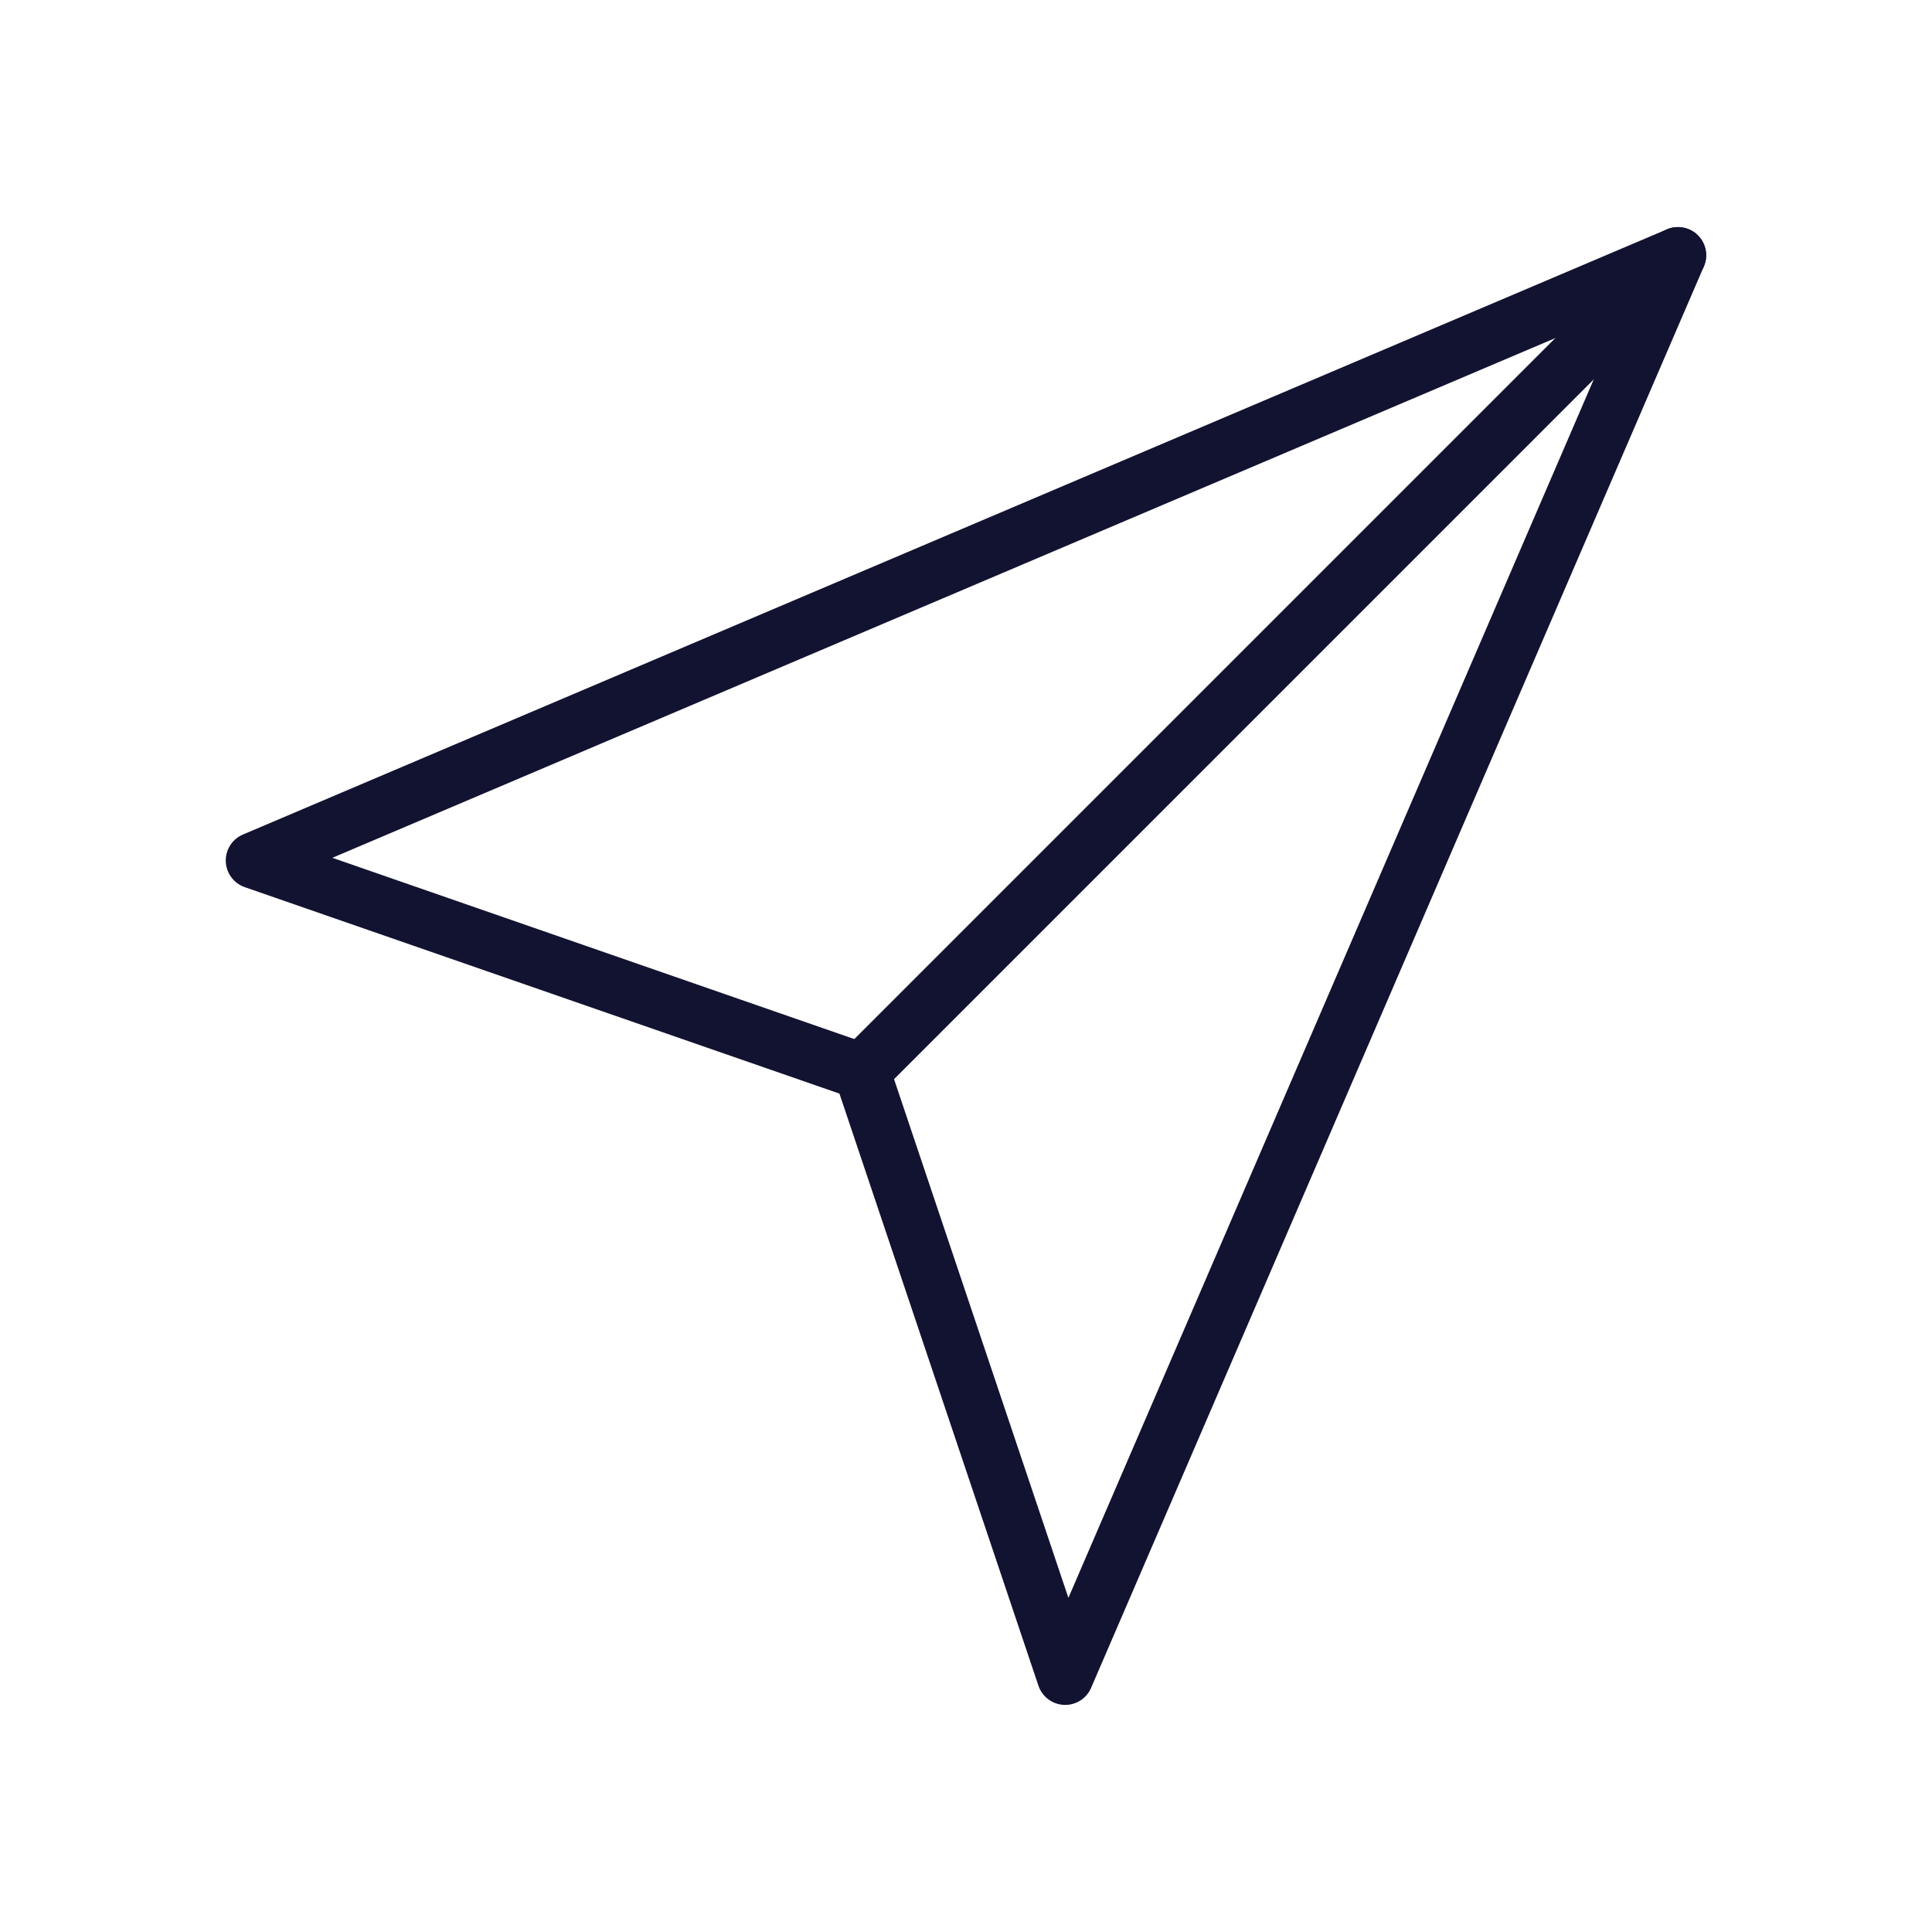 <?xml version="1.0" encoding="utf-8"?>
<!-- Generator: Adobe Illustrator 24.1.2, SVG Export Plug-In . SVG Version: 6.00 Build 0)  -->
<svg version="1.1" id="Warstwa_3" xmlns="http://www.w3.org/2000/svg" xmlns:xlink="http://www.w3.org/1999/xlink" x="0px" y="0px"
	 viewBox="0 0 430 430" style="enable-background:new 0 0 430 430;" xml:space="preserve">
<style type="text/css">
	.st0{fill:#08a88a;}
	.st1{fill:#121331;}
	.st2{fill:none;}
	.st3{fill-opacity:0;}
</style>
<g>
	<path class="st1" d="M237.07,379.46c-0.09,0-0.17,0-0.26-0.01c-2.6-0.11-4.86-1.81-5.69-4.27l-44.29-131.78L54.47,197.45
		c-2.45-0.85-4.13-3.13-4.22-5.72c-0.09-2.59,1.43-4.98,3.82-5.99l316.93-134.7c2.36-1,5.1-0.47,6.91,1.35
		c1.81,1.82,2.33,4.56,1.31,6.92L242.84,375.67C241.84,377.98,239.57,379.46,237.07,379.46z M73.97,190.92l119.88,41.63
		c1.84,0.64,3.27,2.09,3.89,3.93l40.05,119.15L361.49,68.73L73.97,190.92z"/>
	<path class="st1" d="M191.79,244.78c-1.61,0-3.21-0.61-4.44-1.84c-2.45-2.45-2.45-6.43,0-8.88L369.02,52.38
		c2.45-2.45,6.43-2.45,8.88,0c2.45,2.45,2.45,6.43,0,8.88L196.23,242.94C195,244.17,193.4,244.78,191.79,244.78z"/>
</g>
</svg>
